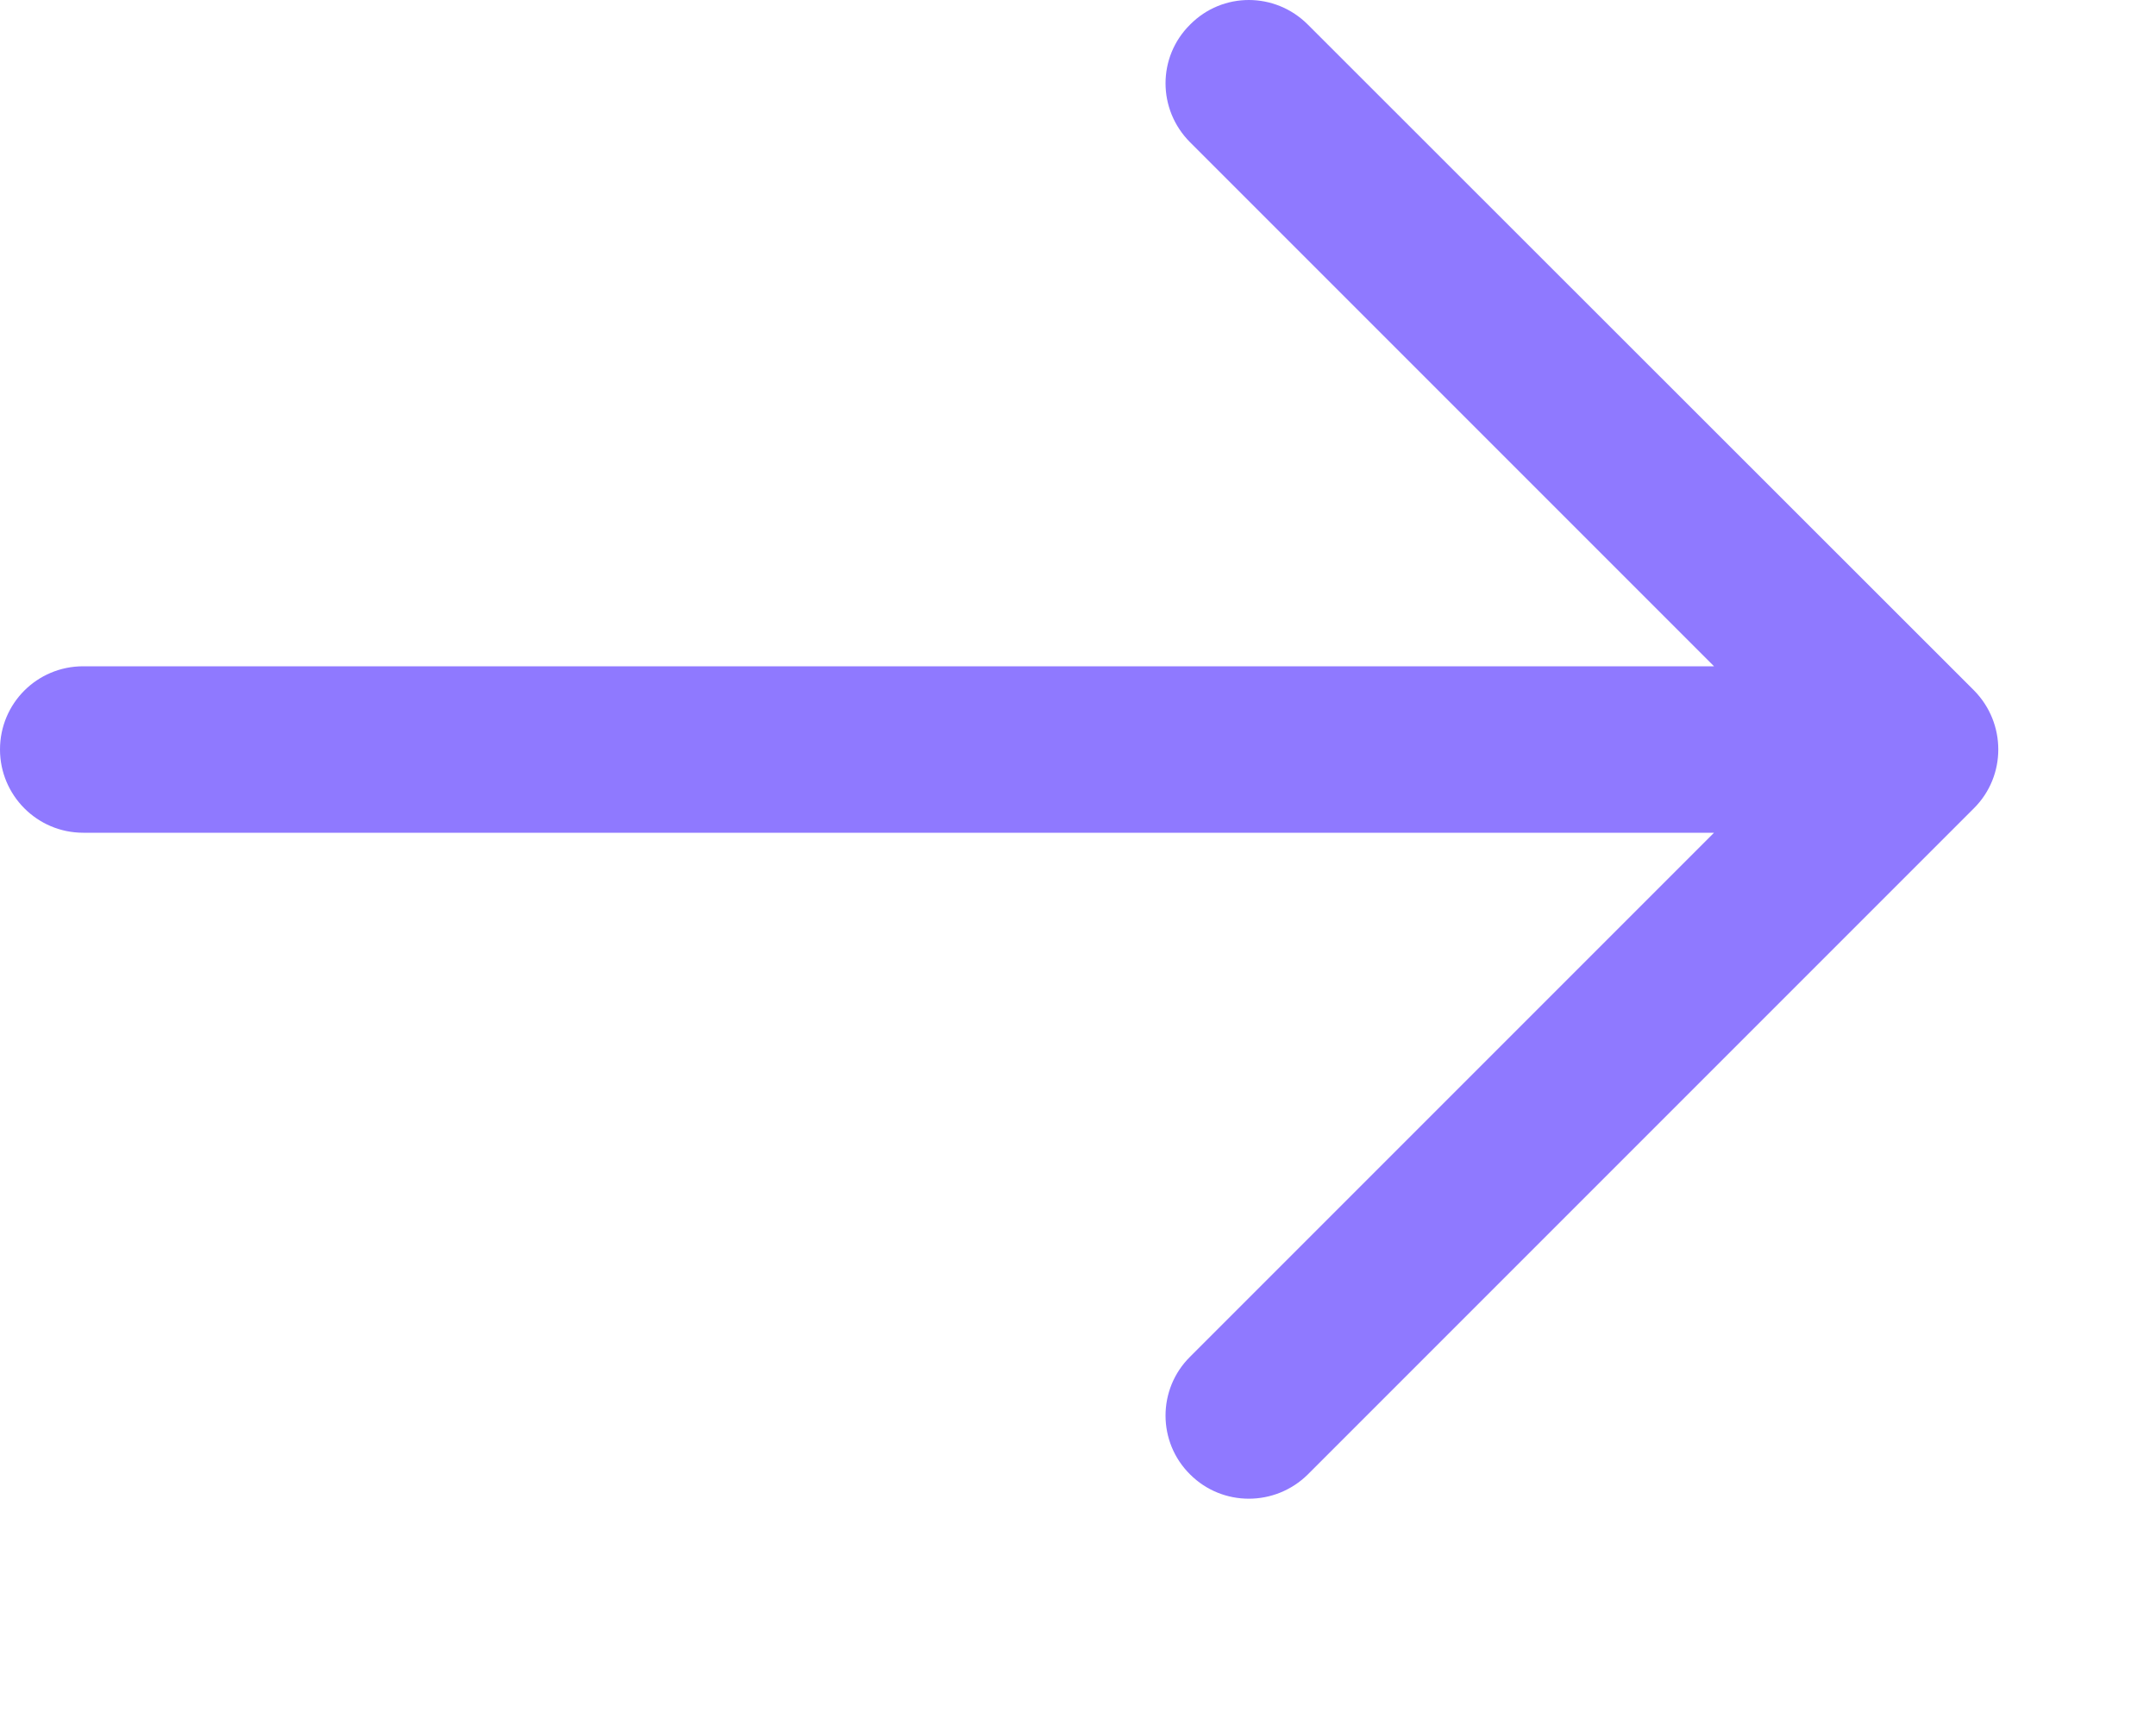 <?xml version="1.0" encoding="utf-8"?>
<svg xmlns="http://www.w3.org/2000/svg" fill="none" height="100%" overflow="visible" preserveAspectRatio="none" style="display: block;" viewBox="0 0 5 4" width="100%">
<path d="M2.76 3.419C2.684 3.344 2.684 3.221 2.76 3.146L3.975 1.931H0.193C0.086 1.931 0 1.844 0 1.738C0 1.631 0.086 1.545 0.193 1.545H3.975L2.76 0.33C2.684 0.254 2.684 0.132 2.76 0.057C2.835 -0.019 2.957 -0.019 3.033 0.057L4.578 1.601C4.653 1.677 4.653 1.799 4.578 1.874L3.033 3.419C2.957 3.494 2.835 3.494 2.76 3.419Z" fill="#8F79FF" id="Icon"/>
</svg>